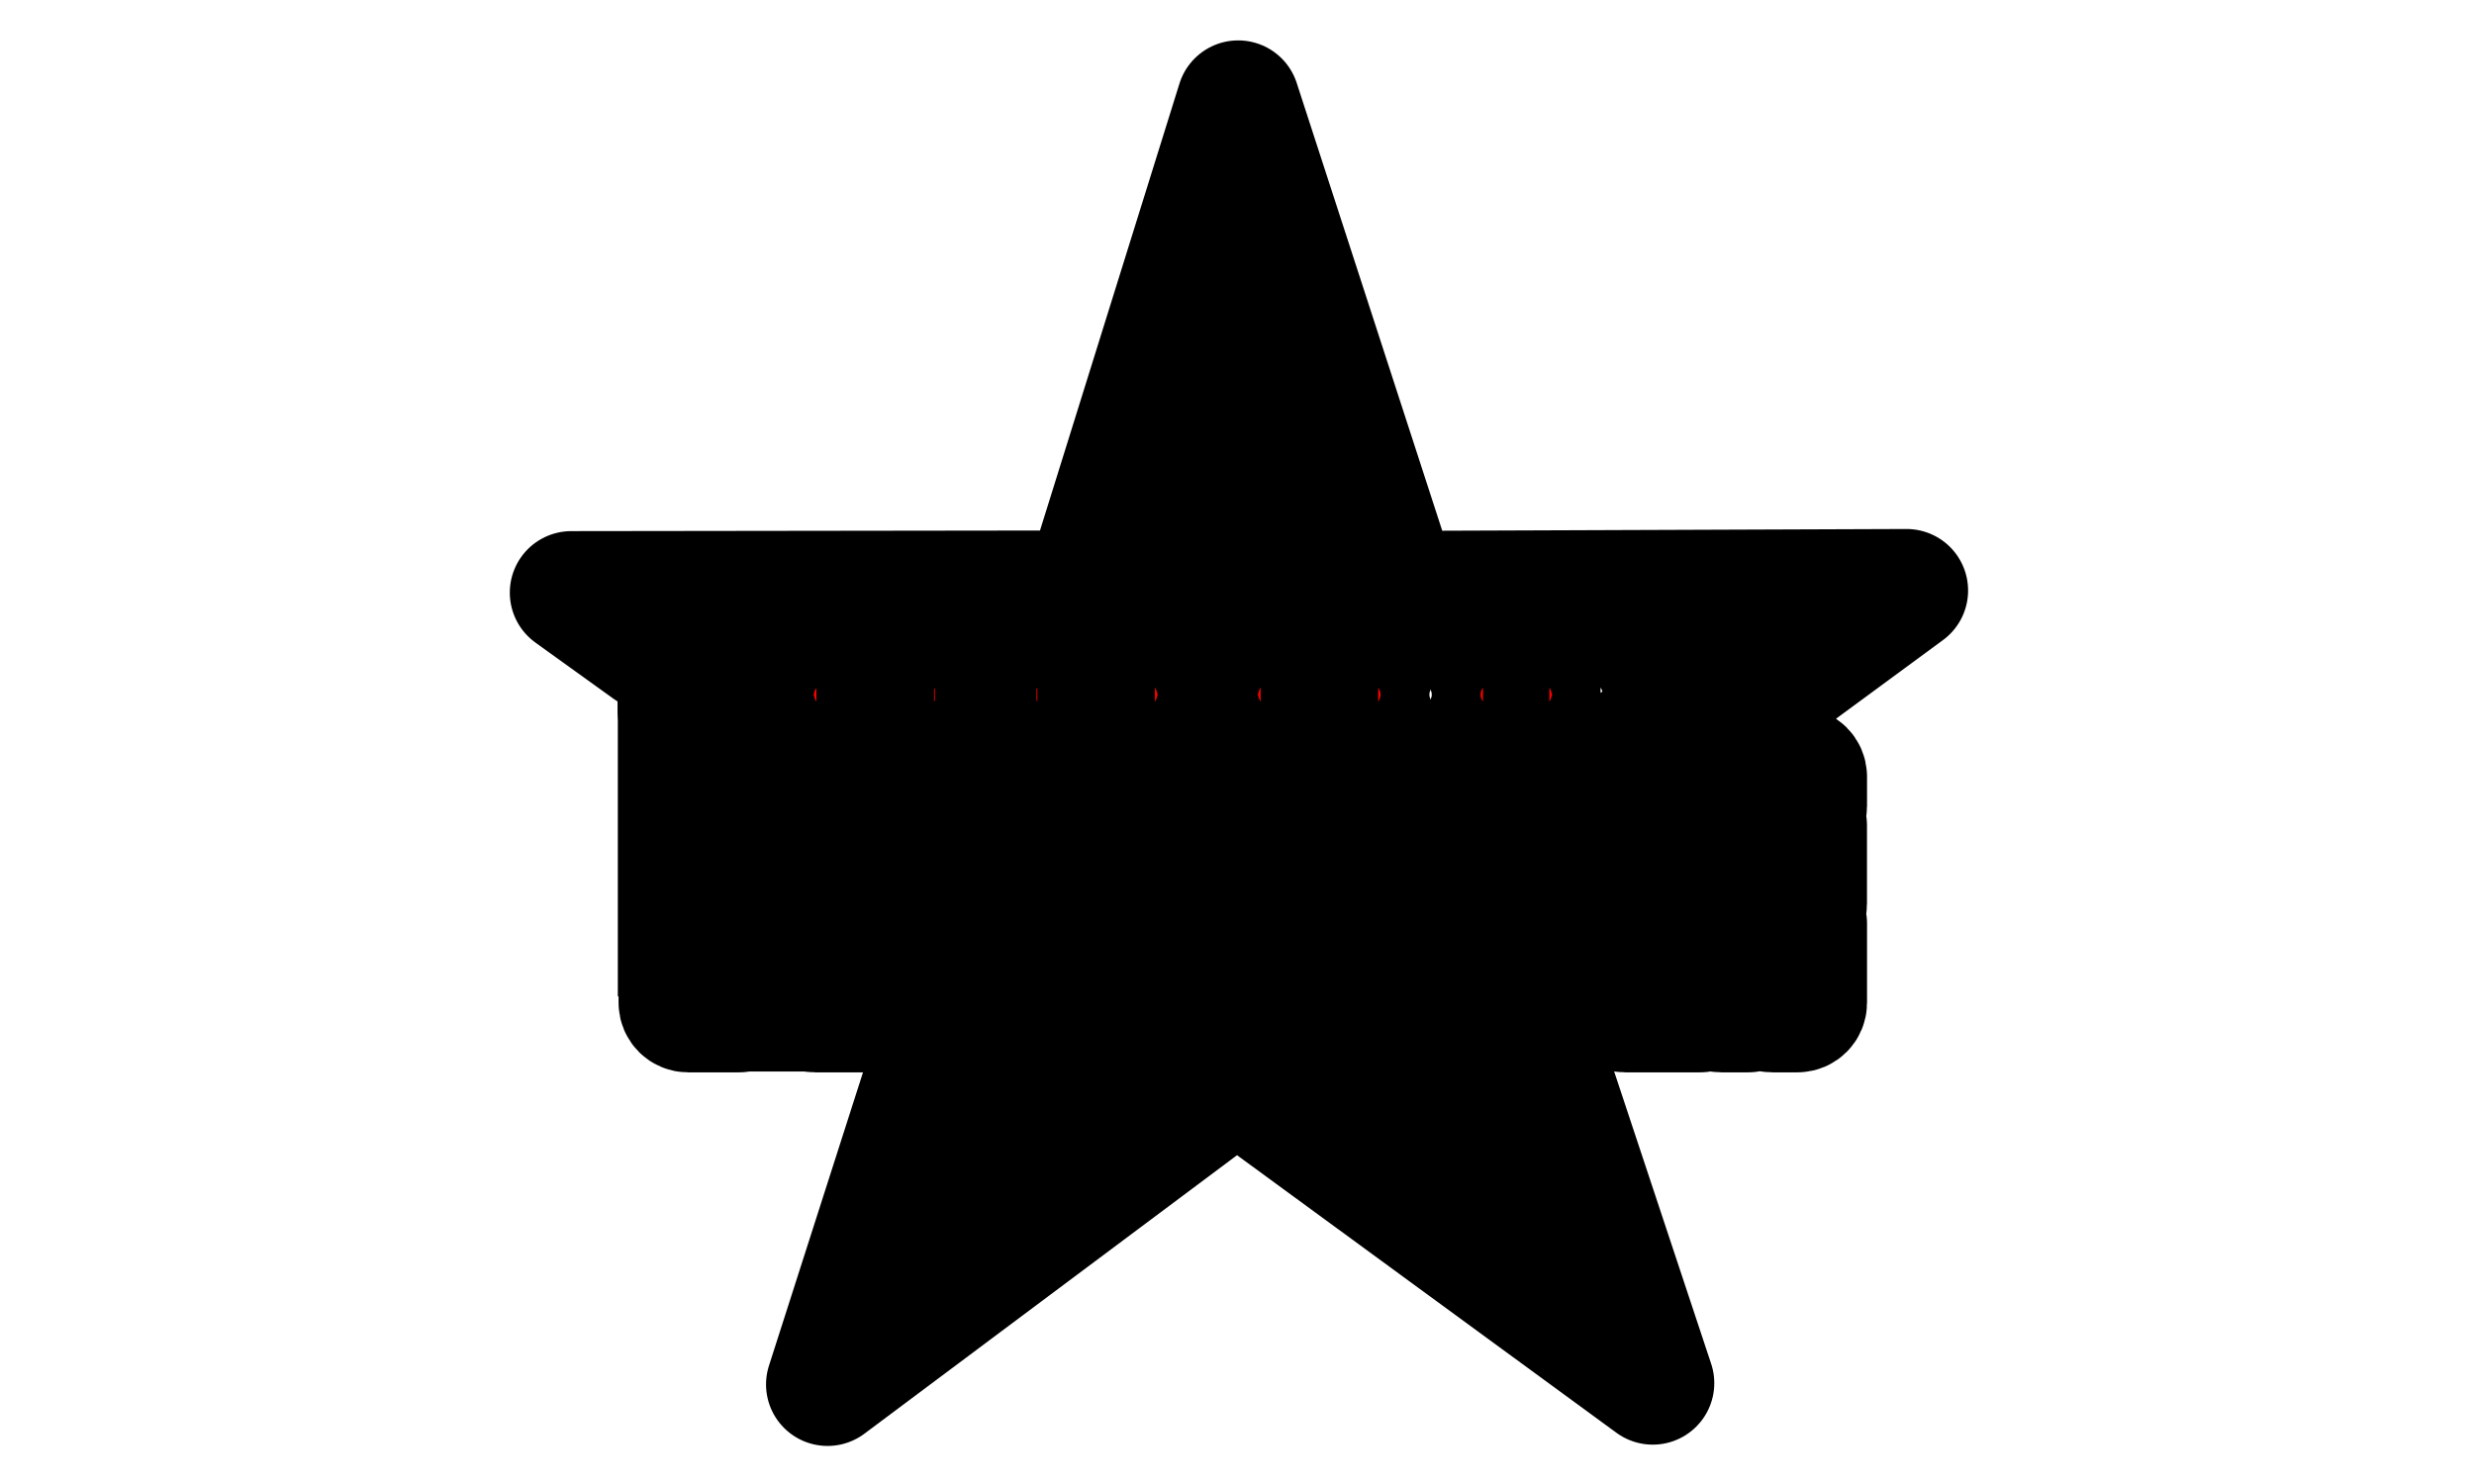 <?xml version="1.0" encoding="UTF-8" standalone="no"?>
<!-- Created with Inkscape (http://www.inkscape.org/) -->

<svg
   width="150cm"
   height="90cm"
   viewBox="0 0 1500 900"
   version="1.1"
   id="svg8"
   inkscape:version="1.1 (c4e8f9ed74, 2021-05-24)"
   sodipodi:docname="Stern-Tastatur.svg"
   xmlns:inkscape="http://www.inkscape.org/namespaces/inkscape"
   xmlns:sodipodi="http://sodipodi.sourceforge.net/DTD/sodipodi-0.dtd"
   xmlns="http://www.w3.org/2000/svg"
   xmlns:svg="http://www.w3.org/2000/svg"
   xmlns:rdf="http://www.w3.org/1999/02/22-rdf-syntax-ns#"
   xmlns:cc="http://creativecommons.org/ns#"
   xmlns:dc="http://purl.org/dc/elements/1.1/">
  <defs
     id="defs2" />
  <sodipodi:namedview
     id="base"
     pagecolor="#888888"
     bordercolor="#666666"
     borderopacity="1.0"
     inkscape:pageopacity="0"
     inkscape:pageshadow="2"
     inkscape:zoom="0.17323069"
     inkscape:cx="2958.4828"
     inkscape:cy="1913.6333"
     inkscape:document-units="mm"
     inkscape:current-layer="layer1"
     showgrid="false"
     inkscape:pagecheckerboard="true"
     inkscape:window-width="1366"
     inkscape:window-height="748"
     inkscape:window-x="0"
     inkscape:window-y="0"
     inkscape:window-maximized="1"
     inkscape:lockguides="false"
     showguides="false"
     borderlayer="true"
     inkscape:showpageshadow="false"
     units="cm" />
  <g
     inkscape:label="Ebene 1"
     inkscape:groupmode="layer"
     id="layer1"
     transform="translate(0,603)">
    <g
       id="g2082"
       inkscape:export-filename="/home/elektroll/eta/work/g2082.png"
       inkscape:export-xdpi="57.549999"
       inkscape:export-ydpi="57.549999">
      <path
         style="fill:#000000;stroke:none;stroke-width:0.265px;stroke-linecap:butt;stroke-linejoin:miter;stroke-opacity:1"
         d="M 374.593,1.211 V -191.246 l 83.215,4.412 -2.879,223.118 z"
         id="path1851" />
      <path
         style="fill:#000000;stroke:#000000;stroke-width:0.265px;stroke-linecap:butt;stroke-linejoin:miter;stroke-opacity:1"
         d="m 345.853,-244.155 192.748,226.946 8.688,115.454 -5.368,78.866 206.737,-154.517 210.17,153.873 -112.795,-420.768 -96.676,-226.732 -77.234,247.678 z"
         id="path1555" />
      <path
         id="path3555-6"
         style="fill:#ff0000;fill-opacity:1;stroke:#000000;stroke-width:281.526;stroke-linecap:round;stroke-linejoin:round;stroke-miterlimit:4;stroke-dasharray:none;stroke-dashoffset:0;stroke-opacity:1;paint-order:stroke markers fill"
         d="M 2832.889 233.211 L 2483.033 1354.779 L 1307.16 1356.266 L 1485.871 1484.861 L 1626.625 1484.861 L 1558.814 1436.098 L 2540.307 1434.883 L 2832.215 498.777 L 3136.549 1434.605 L 4108.586 1432.045 L 3743.734 1700.314 L 3887.731 1700.314 L 4362.131 1351.402 L 3197.606 1355.719 L 2832.889 233.211 z M 1573.455 1533.941 C 1562.57 1533.941 1553.807 1542.704 1553.807 1553.59 L 1553.807 1625.637 C 1553.807 1636.522 1562.57 1645.285 1573.455 1645.285 L 1638.951 1645.285 C 1649.837 1645.285 1658.602 1636.522 1658.602 1625.637 L 1658.602 1553.59 C 1658.602 1542.704 1649.837 1533.941 1638.951 1533.941 L 1573.455 1533.941 z M 1793.961 1533.941 C 1783.075 1533.941 1774.312 1542.704 1774.312 1553.59 L 1774.312 1625.637 C 1774.312 1636.522 1783.075 1645.285 1793.961 1645.285 L 1859.457 1645.285 C 1870.343 1645.285 1879.107 1636.522 1879.107 1625.637 L 1879.107 1553.59 C 1879.107 1542.704 1870.343 1533.941 1859.457 1533.941 L 1793.961 1533.941 z M 1911.127 1533.941 C 1900.241 1533.941 1891.478 1542.704 1891.478 1553.59 L 1891.478 1625.637 C 1891.478 1636.522 1900.241 1645.285 1911.127 1645.285 L 1976.623 1645.285 C 1987.509 1645.285 1996.273 1636.522 1996.273 1625.637 L 1996.273 1553.59 C 1996.273 1542.704 1987.509 1533.941 1976.623 1533.941 L 1911.127 1533.941 z M 2028.293 1533.941 C 2017.407 1533.941 2008.645 1542.704 2008.645 1553.59 L 2008.645 1625.637 C 2008.645 1636.522 2017.407 1645.285 2028.293 1645.285 L 2093.791 1645.285 C 2104.677 1645.285 2113.439 1636.522 2113.439 1625.637 L 2113.439 1553.59 C 2113.439 1542.704 2104.677 1533.941 2093.791 1533.941 L 2028.293 1533.941 z M 2145.459 1533.941 C 2134.573 1533.941 2125.811 1542.704 2125.811 1553.59 L 2125.811 1625.637 C 2125.811 1636.522 2134.573 1645.285 2145.459 1645.285 L 2210.957 1645.285 C 2221.843 1645.285 2230.606 1636.522 2230.606 1625.637 L 2230.606 1553.59 C 2230.606 1542.704 2221.843 1533.941 2210.957 1533.941 L 2145.459 1533.941 z M 2299.377 1533.941 C 2288.491 1533.941 2279.729 1542.704 2279.729 1553.59 L 2279.729 1625.637 C 2279.729 1636.522 2288.491 1645.285 2299.377 1645.285 L 2364.873 1645.285 C 2375.759 1645.285 2384.523 1636.522 2384.523 1625.637 L 2384.523 1553.59 C 2384.523 1542.704 2375.759 1533.941 2364.873 1533.941 L 2299.377 1533.941 z M 2416.543 1533.941 C 2405.657 1533.941 2396.894 1542.704 2396.894 1553.59 L 2396.894 1625.637 C 2396.894 1636.522 2405.657 1645.285 2416.543 1645.285 L 2482.041 1645.285 C 2492.927 1645.285 2501.689 1636.522 2501.689 1625.637 L 2501.689 1553.59 C 2501.689 1542.704 2492.927 1533.941 2482.041 1533.941 L 2416.543 1533.941 z M 2533.709 1533.941 C 2522.823 1533.941 2514.061 1542.704 2514.061 1553.59 L 2514.061 1625.637 C 2514.061 1636.522 2522.823 1645.285 2533.709 1645.285 L 2599.207 1645.285 C 2610.093 1645.285 2618.856 1636.522 2618.856 1625.637 L 2618.856 1553.59 C 2618.856 1542.704 2610.093 1533.941 2599.207 1533.941 L 2533.709 1533.941 z M 2650.875 1533.941 C 2639.99 1533.941 2631.227 1542.704 2631.227 1553.59 L 2631.227 1625.637 C 2631.227 1636.522 2639.99 1645.285 2650.875 1645.285 L 2716.373 1645.285 C 2727.259 1645.285 2736.021 1636.522 2736.021 1625.637 L 2736.021 1553.59 C 2736.021 1542.704 2727.259 1533.941 2716.373 1533.941 L 2650.875 1533.941 z M 2810.252 1533.941 C 2799.366 1533.941 2790.604 1542.704 2790.604 1553.59 L 2790.604 1625.637 C 2790.604 1636.522 2799.366 1645.285 2810.252 1645.285 L 2875.748 1645.285 C 2886.634 1645.285 2895.396 1636.522 2895.396 1625.637 L 2895.396 1553.59 C 2895.396 1542.704 2886.634 1533.941 2875.748 1533.941 L 2810.252 1533.941 z M 2927.418 1533.941 C 2916.532 1533.941 2907.769 1542.704 2907.769 1553.59 L 2907.769 1625.637 C 2907.769 1636.522 2916.532 1645.285 2927.418 1645.285 L 2992.914 1645.285 C 3003.8 1645.285 3012.562 1636.522 3012.562 1625.637 L 3012.562 1553.59 C 3012.562 1542.704 3003.8 1533.941 2992.914 1533.941 L 2927.418 1533.941 z M 3044.584 1533.941 C 3033.698 1533.941 3024.936 1542.704 3024.936 1553.59 L 3024.936 1625.637 C 3024.936 1636.522 3033.698 1645.285 3044.584 1645.285 L 3110.08 1645.285 C 3120.966 1645.285 3129.731 1636.522 3129.731 1625.637 L 3129.731 1553.59 C 3129.731 1542.704 3120.966 1533.941 3110.08 1533.941 L 3044.584 1533.941 z M 3161.75 1533.941 C 3150.865 1533.941 3142.102 1542.704 3142.102 1553.59 L 3142.102 1625.637 C 3142.102 1636.522 3150.865 1645.285 3161.75 1645.285 L 3227.248 1645.285 C 3238.134 1645.285 3246.896 1636.522 3246.896 1625.637 L 3246.896 1553.59 C 3246.896 1542.704 3238.134 1533.941 3227.248 1533.941 L 3161.75 1533.941 z M 3318.943 1533.941 C 3308.058 1533.941 3299.293 1542.704 3299.293 1553.59 L 3299.293 1625.637 C 3299.293 1636.522 3308.058 1645.285 3318.943 1645.285 L 3384.439 1645.285 C 3395.325 1645.285 3404.088 1636.522 3404.088 1625.637 L 3404.088 1553.59 C 3404.088 1542.704 3395.325 1533.941 3384.439 1533.941 L 3318.943 1533.941 z M 3436.109 1533.941 C 3425.224 1533.941 3416.459 1542.704 3416.459 1553.59 L 3416.459 1625.637 C 3416.459 1636.522 3425.224 1645.285 3436.109 1645.285 L 3501.606 1645.285 C 3512.491 1645.285 3521.254 1636.522 3521.254 1625.637 L 3521.254 1553.59 C 3521.254 1542.704 3512.491 1533.941 3501.606 1533.941 L 3436.109 1533.941 z M 3553.275 1533.941 C 3542.39 1533.941 3533.627 1542.704 3533.627 1553.59 L 3533.627 1625.637 C 3533.627 1636.522 3542.39 1645.285 3553.275 1645.285 L 3618.771 1645.285 C 3629.657 1645.285 3638.422 1636.522 3638.422 1625.637 L 3638.422 1553.59 C 3638.422 1542.704 3629.657 1533.941 3618.771 1533.941 L 3553.275 1533.941 z M 3828.268 1758.719 C 3818.022 1758.719 3809.773 1766.968 3809.773 1777.213 L 3809.773 1845.022 C 3809.773 1855.267 3818.022 1863.514 3828.268 1863.514 L 3890.678 1863.514 C 3900.923 1863.514 3909.172 1855.267 3909.172 1845.022 L 3909.172 1777.213 C 3909.172 1766.968 3900.923 1758.719 3890.678 1758.719 L 3828.268 1758.719 z M 3938.125 1758.719 C 3927.88 1758.719 3919.631 1766.968 3919.631 1777.213 L 3919.631 1845.022 C 3919.631 1855.267 3927.88 1863.514 3938.125 1863.514 L 4000.535 1863.514 C 4010.78 1863.514 4019.029 1855.267 4019.029 1845.022 L 4019.029 1777.213 C 4019.029 1766.968 4010.78 1758.719 4000.535 1758.719 L 3938.125 1758.719 z M 3321.789 1759.266 C 3311.544 1759.266 3303.297 1767.513 3303.297 1777.758 L 3303.297 1841.295 C 3303.297 1851.54 3311.544 1859.787 3321.789 1859.787 L 3384.201 1859.787 C 3394.446 1859.787 3402.693 1851.54 3402.693 1841.295 L 3402.693 1777.758 C 3402.693 1767.513 3394.446 1759.266 3384.201 1759.266 L 3321.789 1759.266 z M 3432.922 1759.266 C 3422.677 1759.266 3414.428 1767.513 3414.428 1777.758 L 3414.428 1841.295 C 3414.428 1851.54 3422.677 1859.787 3432.922 1859.787 L 3495.332 1859.787 C 3505.577 1859.787 3513.826 1851.54 3513.826 1841.295 L 3513.826 1777.758 C 3513.826 1767.513 3505.577 1759.266 3495.332 1759.266 L 3432.922 1759.266 z M 3542.961 1759.266 C 3532.716 1759.266 3524.469 1767.513 3524.469 1777.758 L 3524.469 1841.295 C 3524.469 1851.54 3532.716 1859.787 3542.961 1859.787 L 3605.373 1859.787 C 3615.618 1859.787 3623.865 1851.54 3623.865 1841.295 L 3623.865 1777.758 C 3623.865 1767.513 3615.618 1759.266 3605.373 1759.266 L 3542.961 1759.266 z M 3718.408 1759.266 C 3708.163 1759.266 3699.914 1767.513 3699.914 1777.758 L 3699.914 1845.566 C 3699.914 1855.812 3708.163 1864.061 3718.408 1864.061 L 3780.82 1864.061 C 3791.066 1864.061 3799.312 1855.812 3799.312 1845.566 L 3799.312 1777.758 C 3799.312 1767.513 3791.066 1759.266 3780.82 1759.266 L 3718.408 1759.266 z M 4051.652 1759.266 C 4041.629 1759.266 4033.559 1767.334 4033.559 1777.357 L 4033.559 1844.603 C 4033.559 1854.627 4041.629 1862.697 4051.652 1862.697 L 4112.815 1862.697 C 4122.838 1862.697 4130.908 1854.627 4130.908 1844.603 L 4130.908 1777.357 C 4130.908 1767.334 4122.838 1759.266 4112.815 1759.266 L 4051.652 1759.266 z M 3047.559 1759.359 C 3037.313 1759.359 3029.066 1767.606 3029.066 1777.852 L 3029.066 1841.117 C 3029.066 1851.362 3037.313 1859.609 3047.559 1859.609 L 3208.238 1859.609 C 3218.483 1859.609 3226.732 1851.362 3226.732 1841.117 L 3226.732 1777.852 C 3226.732 1767.606 3218.483 1759.359 3208.238 1759.359 L 3047.559 1759.359 z M 1574.998 1759.904 C 1564.753 1759.904 1556.504 1768.153 1556.504 1778.398 L 1556.504 1841.295 C 1556.504 1851.54 1564.753 1859.787 1574.998 1859.787 L 1637.41 1859.787 C 1647.655 1859.787 1655.902 1851.54 1655.902 1841.295 L 1655.902 1778.398 C 1655.902 1768.153 1647.655 1759.904 1637.41 1759.904 L 1574.998 1759.904 z M 1691.486 1760.434 C 1681.735 1760.434 1673.883 1768.284 1673.883 1778.035 L 1673.883 1842.578 C 1673.883 1852.33 1681.735 1860.18 1691.486 1860.18 L 1750.16 1860.18 C 1759.912 1860.18 1767.762 1852.33 1767.762 1842.578 L 1767.762 1778.035 C 1767.762 1768.284 1759.912 1760.434 1750.16 1760.434 L 1691.486 1760.434 z M 1804.467 1760.434 C 1794.715 1760.434 1786.865 1768.284 1786.865 1778.035 L 1786.865 1842.578 C 1786.865 1852.33 1794.715 1860.18 1804.467 1860.18 L 1863.143 1860.18 C 1872.894 1860.18 1880.744 1852.33 1880.744 1842.578 L 1880.744 1778.035 C 1880.744 1768.284 1872.894 1760.434 1863.143 1760.434 L 1804.467 1760.434 z M 1917.449 1760.434 C 1907.698 1760.434 1899.848 1768.284 1899.848 1778.035 L 1899.848 1842.578 C 1899.848 1852.33 1907.698 1860.18 1917.449 1860.18 L 1976.123 1860.18 C 1985.875 1860.18 1993.727 1852.33 1993.727 1842.578 L 1993.727 1778.035 C 1993.727 1768.284 1985.875 1760.434 1976.123 1760.434 L 1917.449 1760.434 z M 2030.432 1760.434 C 2020.68 1760.434 2012.828 1768.284 2012.828 1778.035 L 2012.828 1842.578 C 2012.828 1852.33 2020.68 1860.18 2030.432 1860.18 L 2089.106 1860.18 C 2098.857 1860.18 2106.707 1852.33 2106.707 1842.578 L 2106.707 1778.035 C 2106.707 1768.284 2098.857 1760.434 2089.106 1760.434 L 2030.432 1760.434 z M 2143.412 1760.434 C 2133.66 1760.434 2125.811 1768.284 2125.811 1778.035 L 2125.811 1842.578 C 2125.811 1852.33 2133.66 1860.18 2143.412 1860.18 L 2202.088 1860.18 C 2211.84 1860.18 2219.689 1852.33 2219.689 1842.578 L 2219.689 1778.035 C 2219.689 1768.284 2211.84 1760.434 2202.088 1760.434 L 2143.412 1760.434 z M 2256.394 1760.434 C 2246.643 1760.434 2238.793 1768.284 2238.793 1778.035 L 2238.793 1842.578 C 2238.793 1852.33 2246.643 1860.18 2256.394 1860.18 L 2315.068 1860.18 C 2324.82 1860.18 2332.672 1852.33 2332.672 1842.578 L 2332.672 1778.035 C 2332.672 1768.284 2324.82 1760.434 2315.068 1760.434 L 2256.394 1760.434 z M 2369.377 1760.434 C 2359.625 1760.434 2351.773 1768.284 2351.773 1778.035 L 2351.773 1842.578 C 2351.773 1852.33 2359.625 1860.18 2369.377 1860.18 L 2428.051 1860.18 C 2437.802 1860.18 2445.652 1852.33 2445.652 1842.578 L 2445.652 1778.035 C 2445.652 1768.284 2437.802 1760.434 2428.051 1760.434 L 2369.377 1760.434 z M 2482.359 1760.434 C 2472.608 1760.434 2464.756 1768.284 2464.756 1778.035 L 2464.756 1842.578 C 2464.756 1852.33 2472.608 1860.18 2482.359 1860.18 L 2541.033 1860.18 C 2550.785 1860.18 2558.635 1852.33 2558.635 1842.578 L 2558.635 1778.035 C 2558.635 1768.284 2550.785 1760.434 2541.033 1760.434 L 2482.359 1760.434 z M 2595.34 1760.434 C 2585.588 1760.434 2577.738 1768.284 2577.738 1778.035 L 2577.738 1842.578 C 2577.738 1852.33 2585.588 1860.18 2595.34 1860.18 L 2654.014 1860.18 C 2663.765 1860.18 2671.617 1852.33 2671.617 1842.578 L 2671.617 1778.035 C 2671.617 1768.284 2663.765 1760.434 2654.014 1760.434 L 2595.34 1760.434 z M 2708.322 1760.434 C 2698.571 1760.434 2690.721 1768.284 2690.721 1778.035 L 2690.721 1842.578 C 2690.721 1852.33 2698.571 1860.18 2708.322 1860.18 L 2766.996 1860.18 C 2776.748 1860.18 2784.598 1852.33 2784.598 1842.578 L 2784.598 1778.035 C 2784.598 1768.284 2776.748 1760.434 2766.996 1760.434 L 2708.322 1760.434 z M 2821.305 1760.434 C 2811.553 1760.434 2803.701 1768.284 2803.701 1778.035 L 2803.701 1842.578 C 2803.701 1852.33 2811.553 1860.18 2821.305 1860.18 L 2879.979 1860.18 C 2889.73 1860.18 2897.58 1852.33 2897.58 1842.578 L 2897.58 1778.035 C 2897.58 1768.284 2889.73 1760.434 2879.979 1760.434 L 2821.305 1760.434 z M 2934.285 1760.434 C 2924.534 1760.434 2916.684 1768.284 2916.684 1778.035 L 2916.684 1842.578 C 2916.684 1852.33 2924.534 1860.18 2934.285 1860.18 L 2992.959 1860.18 C 3002.711 1860.18 3010.562 1852.33 3010.562 1842.578 L 3010.562 1778.035 C 3010.562 1768.284 3002.711 1760.434 2992.959 1760.434 L 2934.285 1760.434 z M 4053.144 1870.158 C 4042.899 1870.158 4034.65 1878.405 4034.65 1888.65 L 4034.65 2068.894 C 4034.65 2079.14 4042.899 2087.389 4053.144 2087.389 L 4112.281 2087.389 C 4122.526 2087.389 4130.773 2079.14 4130.773 2068.894 L 4130.773 1888.65 C 4130.773 1878.405 4122.526 1870.158 4112.281 1870.158 L 4053.144 1870.158 z M 3828.449 1870.977 C 3818.204 1870.977 3809.955 1879.226 3809.955 1889.471 L 3809.955 1957.279 C 3809.955 1967.524 3818.204 1975.772 3828.449 1975.772 L 3890.859 1975.772 C 3901.105 1975.772 3909.354 1967.524 3909.354 1957.279 L 3909.354 1889.471 C 3909.354 1879.226 3901.105 1870.977 3890.859 1870.977 L 3828.449 1870.977 z M 3938.488 1870.977 C 3928.243 1870.977 3919.996 1879.226 3919.996 1889.471 L 3919.996 1957.279 C 3919.996 1967.524 3928.243 1975.772 3938.488 1975.772 L 4000.9 1975.772 C 4011.146 1975.772 4019.393 1967.524 4019.393 1957.279 L 4019.393 1889.471 C 4019.393 1879.226 4011.146 1870.977 4000.9 1870.977 L 3938.488 1870.977 z M 3718.408 1871.34 C 3708.163 1871.34 3699.914 1879.589 3699.914 1889.834 L 3699.914 1957.643 C 3699.914 1967.888 3708.163 1976.135 3718.408 1976.135 L 3780.82 1976.135 C 3791.066 1976.135 3799.312 1967.888 3799.312 1957.643 L 3799.312 1889.834 C 3799.312 1879.589 3791.066 1871.34 3780.82 1871.34 L 3718.408 1871.34 z M 1574.482 1873.504 C 1564.237 1873.504 1555.99 1881.751 1555.99 1891.996 L 1555.99 1954.584 C 1555.99 1964.829 1564.237 1973.078 1574.482 1973.078 L 1689.057 1973.078 C 1699.302 1973.078 1707.551 1964.829 1707.551 1954.584 L 1707.551 1891.996 C 1707.551 1881.751 1699.302 1873.504 1689.057 1873.504 L 1574.482 1873.504 z M 3101.789 1873.504 C 3091.544 1873.504 3083.295 1881.751 3083.295 1891.996 L 3083.295 1954.822 C 3083.295 1965.068 3091.544 1973.314 3101.789 1973.314 L 3208.238 1973.314 C 3218.483 1973.314 3226.732 1965.068 3226.732 1954.822 L 3226.732 1891.996 C 3226.732 1881.751 3218.483 1873.504 3208.238 1873.504 L 3101.789 1873.504 z M 3325.516 1873.504 C 3315.27 1873.504 3307.023 1881.751 3307.023 1891.996 L 3307.023 1954.584 C 3307.023 1964.829 3315.27 1973.078 3325.516 1973.078 L 3387.156 1973.078 C 3397.401 1973.078 3405.648 1964.829 3405.648 1954.584 L 3405.648 1891.996 C 3405.648 1881.751 3397.401 1873.504 3387.156 1873.504 L 3325.516 1873.504 z M 3436.648 1873.504 C 3426.403 1873.504 3418.154 1881.751 3418.154 1891.996 L 3418.154 1954.584 C 3418.154 1964.829 3426.403 1973.078 3436.648 1973.078 L 3498.287 1973.078 C 3508.532 1973.078 3516.781 1964.829 3516.781 1954.584 L 3516.781 1891.996 C 3516.781 1881.751 3508.532 1873.504 3498.287 1873.504 L 3436.648 1873.504 z M 3547.779 1873.504 C 3537.534 1873.504 3529.287 1881.751 3529.287 1891.996 L 3529.287 1954.584 C 3529.287 1964.829 3537.534 1973.078 3547.779 1973.078 L 3610.191 1973.078 C 3620.437 1973.078 3628.686 1964.829 3628.686 1954.584 L 3628.686 1891.996 C 3628.686 1881.751 3620.437 1873.504 3610.191 1873.504 L 3547.779 1873.504 z M 1858.775 1873.568 C 1849.024 1873.568 1841.174 1881.42 1841.174 1891.172 L 1841.174 1955.713 C 1841.174 1965.465 1849.024 1973.314 1858.775 1973.314 L 1917.449 1973.314 C 1927.201 1973.314 1935.051 1965.465 1935.051 1955.713 L 1935.051 1891.172 C 1935.051 1881.42 1927.201 1873.568 1917.449 1873.568 L 1858.775 1873.568 z M 1971.758 1873.568 C 1962.006 1873.568 1954.154 1881.42 1954.154 1891.172 L 1954.154 1955.713 C 1954.154 1965.465 1962.006 1973.314 1971.758 1973.314 L 2030.432 1973.314 C 2040.183 1973.314 2048.033 1965.465 2048.033 1955.713 L 2048.033 1891.172 C 2048.033 1881.42 2040.183 1873.568 2030.432 1873.568 L 1971.758 1873.568 z M 2084.738 1873.568 C 2074.987 1873.568 2067.137 1881.42 2067.137 1891.172 L 2067.137 1955.713 C 2067.137 1965.465 2074.987 1973.314 2084.738 1973.314 L 2143.412 1973.314 C 2153.164 1973.314 2161.016 1965.465 2161.016 1955.713 L 2161.016 1891.172 C 2161.016 1881.42 2153.164 1873.568 2143.412 1873.568 L 2084.738 1873.568 z M 2197.721 1873.568 C 2187.969 1873.568 2180.119 1881.42 2180.119 1891.172 L 2180.119 1955.713 C 2180.119 1965.465 2187.969 1973.314 2197.721 1973.314 L 2256.394 1973.314 C 2266.146 1973.314 2273.996 1965.465 2273.996 1955.713 L 2273.996 1891.172 C 2273.996 1881.42 2266.146 1873.568 2256.394 1873.568 L 2197.721 1873.568 z M 2310.703 1873.568 C 2300.952 1873.568 2293.1 1881.42 2293.1 1891.172 L 2293.1 1955.713 C 2293.1 1965.465 2300.952 1973.314 2310.703 1973.314 L 2369.377 1973.314 C 2379.129 1973.314 2386.979 1965.465 2386.979 1955.713 L 2386.979 1891.172 C 2386.979 1881.42 2379.129 1873.568 2369.377 1873.568 L 2310.703 1873.568 z M 2423.684 1873.568 C 2413.932 1873.568 2406.082 1881.42 2406.082 1891.172 L 2406.082 1955.713 C 2406.082 1965.465 2413.932 1973.314 2423.684 1973.314 L 2482.359 1973.314 C 2492.111 1973.314 2499.961 1965.465 2499.961 1955.713 L 2499.961 1891.172 C 2499.961 1881.42 2492.111 1873.568 2482.359 1873.568 L 2423.684 1873.568 z M 2536.666 1873.568 C 2526.914 1873.568 2519.064 1881.42 2519.064 1891.172 L 2519.064 1955.713 C 2519.064 1965.465 2526.914 1973.314 2536.666 1973.314 L 2595.34 1973.314 C 2605.091 1973.314 2612.943 1965.465 2612.943 1955.713 L 2612.943 1891.172 C 2612.943 1881.42 2605.091 1873.568 2595.34 1873.568 L 2536.666 1873.568 z M 2649.648 1873.568 C 2639.897 1873.568 2632.045 1881.42 2632.045 1891.172 L 2632.045 1955.713 C 2632.045 1965.465 2639.897 1973.314 2649.648 1973.314 L 2708.322 1973.314 C 2718.074 1973.314 2725.924 1965.465 2725.924 1955.713 L 2725.924 1891.172 C 2725.924 1881.42 2718.074 1873.568 2708.322 1873.568 L 2649.648 1873.568 z M 2762.629 1873.568 C 2752.877 1873.568 2745.027 1881.42 2745.027 1891.172 L 2745.027 1955.713 C 2745.027 1965.465 2752.877 1973.314 2762.629 1973.314 L 2821.305 1973.314 C 2831.056 1973.314 2838.906 1965.465 2838.906 1955.713 L 2838.906 1891.172 C 2838.906 1881.42 2831.056 1873.568 2821.305 1873.568 L 2762.629 1873.568 z M 2875.611 1873.568 C 2865.86 1873.568 2858.01 1881.42 2858.01 1891.172 L 2858.01 1955.713 C 2858.01 1965.465 2865.86 1973.314 2875.611 1973.314 L 2934.285 1973.314 C 2944.037 1973.314 2951.889 1965.465 2951.889 1955.713 L 2951.889 1891.172 C 2951.889 1881.42 2944.037 1873.568 2934.285 1873.568 L 2875.611 1873.568 z M 2988.594 1873.568 C 2978.842 1873.568 2970.992 1881.42 2970.992 1891.172 L 2970.992 1955.713 C 2970.992 1965.465 2978.842 1973.314 2988.594 1973.314 L 3047.268 1973.314 C 3057.019 1973.314 3064.869 1965.465 3064.869 1955.713 L 3064.869 1891.172 C 3064.869 1881.42 3057.019 1873.568 3047.268 1873.568 L 2988.594 1873.568 z M 1745.793 1873.898 C 1736.041 1873.898 1728.191 1881.748 1728.191 1891.5 L 1728.191 1956.043 C 1728.191 1965.795 1736.041 1973.645 1745.793 1973.645 L 1804.467 1973.645 C 1814.218 1973.645 1822.07 1965.795 1822.07 1956.043 L 1822.07 1891.5 C 1822.07 1881.748 1814.218 1873.898 1804.467 1873.898 L 1745.793 1873.898 z M 3828.316 1983.234 C 3818.071 1983.234 3809.822 1991.483 3809.822 2001.728 L 3809.822 2069.537 C 3809.822 2079.782 3818.071 2088.029 3828.316 2088.029 L 3890.727 2088.029 C 3900.972 2088.029 3909.221 2079.782 3909.221 2069.537 L 3909.221 2001.728 C 3909.221 1991.483 3900.972 1983.234 3890.727 1983.234 L 3828.316 1983.234 z M 3938.225 1983.234 C 3927.979 1983.234 3919.731 1991.483 3919.731 2001.728 L 3919.731 2069.537 C 3919.731 2079.782 3927.979 2088.029 3938.225 2088.029 L 4000.635 2088.029 C 4010.88 2088.029 4019.129 2079.782 4019.129 2069.537 L 4019.129 2001.728 C 4019.129 1991.483 4010.88 1983.234 4000.635 1983.234 L 3938.225 1983.234 z M 3718.408 1983.416 C 3708.163 1983.416 3699.914 1991.665 3699.914 2001.91 L 3699.914 2069.719 C 3699.914 2079.964 3708.163 2088.211 3718.408 2088.211 L 3780.82 2088.211 C 3791.066 2088.211 3799.312 2079.964 3799.312 2069.719 L 3799.312 2001.91 C 3799.312 1991.665 3791.066 1983.416 3780.82 1983.416 L 3718.408 1983.416 z M 1884.975 1987.096 C 1875.223 1987.096 1867.371 1994.948 1867.371 2004.699 L 1867.371 2069.24 C 1867.371 2078.992 1875.223 2086.842 1884.975 2086.842 L 1943.648 2086.842 C 1953.4 2086.842 1961.25 2078.992 1961.25 2069.24 L 1961.25 2004.699 C 1961.25 1994.948 1953.4 1987.096 1943.648 1987.096 L 1884.975 1987.096 z M 1997.955 1987.096 C 1988.204 1987.096 1980.353 1994.948 1980.353 2004.699 L 1980.353 2069.24 C 1980.353 2078.992 1988.204 2086.842 1997.955 2086.842 L 2056.629 2086.842 C 2066.381 2086.842 2074.232 2078.992 2074.232 2069.24 L 2074.232 2004.699 C 2074.232 1994.948 2066.381 1987.096 2056.629 1987.096 L 1997.955 1987.096 z M 2110.938 1987.096 C 2101.186 1987.096 2093.336 1994.948 2093.336 2004.699 L 2093.336 2069.24 C 2093.336 2078.992 2101.186 2086.842 2110.938 2086.842 L 2169.611 2086.842 C 2179.363 2086.842 2187.215 2078.992 2187.215 2069.24 L 2187.215 2004.699 C 2187.215 1994.948 2179.363 1987.096 2169.611 1987.096 L 2110.938 1987.096 z M 2223.92 1987.096 C 2214.168 1987.096 2206.316 1994.948 2206.316 2004.699 L 2206.316 2069.24 C 2206.316 2078.992 2214.168 2086.842 2223.92 2086.842 L 2282.594 2086.842 C 2292.345 2086.842 2300.195 2078.992 2300.195 2069.24 L 2300.195 2004.699 C 2300.195 1994.948 2292.345 1987.096 2282.594 1987.096 L 2223.92 1987.096 z M 2336.9 1987.096 C 2327.149 1987.096 2319.299 1994.948 2319.299 2004.699 L 2319.299 2069.24 C 2319.299 2078.992 2327.149 2086.842 2336.9 2086.842 L 2395.576 2086.842 C 2405.328 2086.842 2413.178 2078.992 2413.178 2069.24 L 2413.178 2004.699 C 2413.178 1994.948 2405.328 1987.096 2395.576 1987.096 L 2336.9 1987.096 z M 2449.883 1987.096 C 2440.131 1987.096 2432.281 1994.948 2432.281 2004.699 L 2432.281 2069.24 C 2432.281 2078.992 2440.131 2086.842 2449.883 2086.842 L 2508.557 2086.842 C 2518.308 2086.842 2526.16 2078.992 2526.16 2069.24 L 2526.16 2004.699 C 2526.16 1994.948 2518.308 1987.096 2508.557 1987.096 L 2449.883 1987.096 z M 2562.865 1987.096 C 2553.114 1987.096 2545.262 1994.948 2545.262 2004.699 L 2545.262 2069.24 C 2545.262 2078.992 2553.114 2086.842 2562.865 2086.842 L 2621.539 2086.842 C 2631.291 2086.842 2639.141 2078.992 2639.141 2069.24 L 2639.141 2004.699 C 2639.141 1994.948 2631.291 1987.096 2621.539 1987.096 L 2562.865 1987.096 z M 2675.846 1987.096 C 2666.094 1987.096 2658.244 1994.948 2658.244 2004.699 L 2658.244 2069.24 C 2658.244 2078.992 2666.094 2086.842 2675.846 2086.842 L 2734.521 2086.842 C 2744.273 2086.842 2752.123 2078.992 2752.123 2069.24 L 2752.123 2004.699 C 2752.123 1994.948 2744.273 1987.096 2734.521 1987.096 L 2675.846 1987.096 z M 2788.828 1987.096 C 2779.077 1987.096 2771.227 1994.948 2771.227 2004.699 L 2771.227 2069.24 C 2771.227 2078.992 2779.077 2086.842 2788.828 2086.842 L 2847.502 2086.842 C 2857.254 2086.842 2865.106 2078.992 2865.106 2069.24 L 2865.106 2004.699 C 2865.106 1994.948 2857.254 1987.096 2847.502 1987.096 L 2788.828 1987.096 z M 2901.811 1987.096 C 2892.059 1987.096 2884.209 1994.948 2884.209 2004.699 L 2884.209 2069.24 C 2884.209 2078.992 2892.059 2086.842 2901.811 2086.842 L 2960.484 2086.842 C 2970.236 2086.842 2978.086 2078.992 2978.086 2069.24 L 2978.086 2004.699 C 2978.086 1994.948 2970.236 1987.096 2960.484 1987.096 L 2901.811 1987.096 z M 1574.482 1987.357 C 1564.237 1987.357 1555.99 1995.604 1555.99 2005.85 L 1555.99 2068.438 C 1555.99 2078.683 1564.237 2086.93 1574.482 2086.93 L 1716.551 2086.93 C 1726.796 2086.93 1735.045 2078.683 1735.045 2068.438 L 1735.045 2005.85 C 1735.045 1995.604 1726.796 1987.357 1716.551 1987.357 L 1574.482 1987.357 z M 3013.93 1987.357 C 3003.684 1987.357 2995.436 1995.604 2995.436 2005.85 L 2995.436 2068.35 C 2995.436 2078.595 3003.684 2086.842 3013.93 2086.842 L 3208.238 2086.842 C 3218.483 2086.842 3226.732 2078.595 3226.732 2068.35 L 3226.732 2005.85 C 3226.732 1995.604 3218.483 1987.357 3208.238 1987.357 L 3013.93 1987.357 z M 1771.992 1987.363 C 1762.241 1987.363 1754.391 1995.215 1754.391 2004.967 L 1754.391 2069.508 C 1754.391 2079.259 1762.241 2087.109 1771.992 2087.109 L 1830.666 2087.109 C 1840.418 2087.109 1848.27 2079.259 1848.27 2069.508 L 1848.27 2004.967 C 1848.27 1995.215 1840.418 1987.363 1830.666 1987.363 L 1771.992 1987.363 z M 3436.178 2086.93 C 3425.932 2086.93 3417.684 2095.179 3417.684 2105.424 L 3417.684 2173.232 C 3417.684 2183.478 3425.932 2191.725 3436.178 2191.725 L 3498.588 2191.725 C 3508.833 2191.725 3517.082 2183.478 3517.082 2173.232 L 3517.082 2105.424 C 3517.082 2095.179 3508.833 2086.93 3498.588 2086.93 L 3436.178 2086.93 z M 4054.481 2095.029 C 4044.235 2095.029 4035.986 2103.278 4035.986 2113.523 L 4035.986 2294.859 C 4035.986 2305.105 4044.235 2313.352 4054.481 2313.352 L 4112.414 2313.352 C 4122.659 2313.352 4130.908 2305.105 4130.908 2294.859 L 4130.908 2113.523 C 4130.908 2103.278 4122.659 2095.029 4112.414 2095.029 L 4054.481 2095.029 z M 3718.309 2095.492 C 3708.063 2095.492 3699.816 2103.741 3699.816 2113.986 L 3699.816 2181.795 C 3699.816 2192.04 3708.063 2200.287 3718.309 2200.287 L 3780.721 2200.287 C 3790.966 2200.287 3799.213 2192.04 3799.213 2181.795 L 3799.213 2113.986 C 3799.213 2103.741 3790.966 2095.492 3780.721 2095.492 L 3718.309 2095.492 z M 3828.217 2095.492 C 3817.972 2095.492 3809.725 2103.741 3809.725 2113.986 L 3809.725 2181.795 C 3809.725 2192.04 3817.972 2200.287 3828.217 2200.287 L 3890.629 2200.287 C 3900.874 2200.287 3909.121 2192.04 3909.121 2181.795 L 3909.121 2113.986 C 3909.121 2103.741 3900.874 2095.492 3890.629 2095.492 L 3828.217 2095.492 z M 3938.125 2095.492 C 3927.88 2095.492 3919.633 2103.741 3919.633 2113.986 L 3919.633 2181.795 C 3919.633 2192.04 3927.88 2200.287 3938.125 2200.287 L 4000.537 2200.287 C 4010.782 2200.287 4019.029 2192.04 4019.029 2181.795 L 4019.029 2113.986 C 4019.029 2103.741 4010.782 2095.492 4000.537 2095.492 L 3938.125 2095.492 z M 1574.482 2100.824 C 1564.237 2100.824 1555.99 2109.071 1555.99 2119.316 L 1555.99 2181.877 C 1555.99 2192.122 1564.237 2200.371 1574.482 2200.371 L 1773.377 2200.371 C 1783.622 2200.371 1791.869 2192.122 1791.869 2181.877 L 1791.869 2119.316 C 1791.869 2109.071 1783.622 2100.824 1773.377 2100.824 L 1574.482 2100.824 z M 1830.939 2100.828 C 1821.188 2100.828 1813.336 2108.68 1813.336 2118.432 L 1813.336 2182.973 C 1813.336 2192.724 1821.188 2200.574 1830.939 2200.574 L 1889.613 2200.574 C 1899.365 2200.574 1907.215 2192.724 1907.215 2182.973 L 1907.215 2118.432 C 1907.215 2108.68 1899.365 2100.828 1889.613 2100.828 L 1830.939 2100.828 z M 1943.92 2100.828 C 1934.168 2100.828 1926.318 2108.68 1926.318 2118.432 L 1926.318 2182.973 C 1926.318 2192.724 1934.168 2200.574 1943.92 2200.574 L 2002.596 2200.574 C 2012.347 2200.574 2020.197 2192.724 2020.197 2182.973 L 2020.197 2118.432 C 2020.197 2108.68 2012.347 2100.828 2002.596 2100.828 L 1943.92 2100.828 z M 2056.902 2100.828 C 2047.151 2100.828 2039.301 2108.68 2039.301 2118.432 L 2039.301 2182.973 C 2039.301 2192.724 2047.151 2200.574 2056.902 2200.574 L 2115.576 2200.574 C 2125.328 2200.574 2133.18 2192.724 2133.18 2182.973 L 2133.18 2118.432 C 2133.18 2108.68 2125.328 2100.828 2115.576 2100.828 L 2056.902 2100.828 z M 2169.885 2100.828 C 2160.133 2100.828 2152.283 2108.68 2152.283 2118.432 L 2152.283 2182.973 C 2152.283 2192.724 2160.133 2200.574 2169.885 2200.574 L 2228.559 2200.574 C 2238.31 2200.574 2246.16 2192.724 2246.16 2182.973 L 2246.16 2118.432 C 2246.16 2108.68 2238.31 2100.828 2228.559 2100.828 L 2169.885 2100.828 z M 2282.867 2100.828 C 2273.116 2100.828 2265.264 2108.68 2265.264 2118.432 L 2265.264 2182.973 C 2265.264 2192.724 2273.116 2200.574 2282.867 2200.574 L 2341.541 2200.574 C 2351.293 2200.574 2359.143 2192.724 2359.143 2182.973 L 2359.143 2118.432 C 2359.143 2108.68 2351.293 2100.828 2341.541 2100.828 L 2282.867 2100.828 z M 2395.848 2100.828 C 2386.096 2100.828 2378.246 2108.68 2378.246 2118.432 L 2378.246 2182.973 C 2378.246 2192.724 2386.096 2200.574 2395.848 2200.574 L 2454.521 2200.574 C 2464.273 2200.574 2472.125 2192.724 2472.125 2182.973 L 2472.125 2118.432 C 2472.125 2108.68 2464.273 2100.828 2454.521 2100.828 L 2395.848 2100.828 z M 2508.83 2100.828 C 2499.079 2100.828 2491.229 2108.68 2491.229 2118.432 L 2491.229 2182.973 C 2491.229 2192.724 2499.079 2200.574 2508.83 2200.574 L 2567.504 2200.574 C 2577.256 2200.574 2585.106 2192.724 2585.106 2182.973 L 2585.106 2118.432 C 2585.106 2108.68 2577.256 2100.828 2567.504 2100.828 L 2508.83 2100.828 z M 2621.812 2100.828 C 2612.061 2100.828 2604.209 2108.68 2604.209 2118.432 L 2604.209 2182.973 C 2604.209 2192.724 2612.061 2200.574 2621.812 2200.574 L 2680.486 2200.574 C 2690.238 2200.574 2698.088 2192.724 2698.088 2182.973 L 2698.088 2118.432 C 2698.088 2108.68 2690.238 2100.828 2680.486 2100.828 L 2621.812 2100.828 z M 2734.793 2100.828 C 2725.041 2100.828 2717.191 2108.68 2717.191 2118.432 L 2717.191 2182.973 C 2717.191 2192.724 2725.041 2200.574 2734.793 2200.574 L 2793.469 2200.574 C 2803.22 2200.574 2811.07 2192.724 2811.07 2182.973 L 2811.07 2118.432 C 2811.07 2108.68 2803.22 2100.828 2793.469 2100.828 L 2734.793 2100.828 z M 2847.775 2100.828 C 2838.024 2100.828 2830.174 2108.68 2830.174 2118.432 L 2830.174 2182.973 C 2830.174 2192.724 2838.024 2200.574 2847.775 2200.574 L 2906.449 2200.574 C 2916.201 2200.574 2924.053 2192.724 2924.053 2182.973 L 2924.053 2118.432 C 2924.053 2108.68 2916.201 2100.828 2906.449 2100.828 L 2847.775 2100.828 z M 2960.893 2101.773 C 2950.647 2101.773 2942.4 2110.02 2942.4 2120.266 L 2942.4 2182.082 C 2942.4 2192.327 2950.647 2200.574 2960.893 2200.574 L 3208.238 2200.574 C 3218.483 2200.574 3226.732 2192.327 3226.732 2182.082 L 3226.732 2120.266 C 3226.732 2110.02 3218.483 2101.773 3208.238 2101.773 L 2960.893 2101.773 z M 3325.025 2208.557 C 3314.78 2208.557 3306.533 2216.806 3306.533 2227.051 L 3306.533 2294.859 C 3306.533 2305.105 3314.78 2313.352 3325.025 2313.352 L 3387.438 2313.352 C 3397.683 2313.352 3405.93 2305.105 3405.93 2294.859 L 3405.93 2227.051 C 3405.93 2216.806 3397.683 2208.557 3387.438 2208.557 L 3325.025 2208.557 z M 3436.178 2208.557 C 3425.932 2208.557 3417.684 2216.806 3417.684 2227.051 L 3417.684 2294.859 C 3417.684 2305.105 3425.932 2313.352 3436.178 2313.352 L 3498.588 2313.352 C 3508.833 2313.352 3517.082 2305.105 3517.082 2294.859 L 3517.082 2227.051 C 3517.082 2216.806 3508.833 2208.557 3498.588 2208.557 L 3436.178 2208.557 z M 3547.33 2208.557 C 3537.085 2208.557 3528.836 2216.806 3528.836 2227.051 L 3528.836 2294.859 C 3528.836 2305.105 3537.085 2313.352 3547.33 2313.352 L 3609.74 2313.352 C 3619.985 2313.352 3628.234 2305.105 3628.234 2294.859 L 3628.234 2227.051 C 3628.234 2216.806 3619.985 2208.557 3609.74 2208.557 L 3547.33 2208.557 z M 1574.482 2214.016 C 1564.237 2214.016 1555.99 2222.263 1555.99 2232.508 L 1555.99 2294.859 C 1555.99 2305.105 1564.237 2313.352 1574.482 2313.352 L 1690.352 2313.352 C 1700.597 2313.352 1708.846 2305.105 1708.846 2294.859 L 1708.846 2232.508 C 1708.846 2222.263 1700.597 2214.016 1690.352 2214.016 L 1574.482 2214.016 z M 1865.367 2214.016 C 1855.122 2214.016 1846.873 2222.263 1846.873 2232.508 L 1846.873 2294.859 C 1846.873 2305.105 1855.122 2313.352 1865.367 2313.352 L 1980.176 2313.352 C 1990.421 2313.352 1998.668 2305.105 1998.668 2294.859 L 1998.668 2232.508 C 1998.668 2222.263 1990.421 2214.016 1980.176 2214.016 L 1865.367 2214.016 z M 2035.658 2214.016 C 2025.413 2214.016 2017.166 2222.263 2017.166 2232.508 L 2017.166 2294.859 C 2017.166 2305.105 2025.413 2313.352 2035.658 2313.352 L 2759.586 2313.352 C 2769.831 2313.352 2778.08 2305.105 2778.08 2294.859 L 2778.08 2232.508 C 2778.08 2222.263 2769.831 2214.016 2759.586 2214.016 L 2035.658 2214.016 z M 2813.977 2214.016 C 2803.731 2214.016 2795.484 2222.263 2795.484 2232.508 L 2795.484 2294.859 C 2795.484 2305.105 2803.731 2313.352 2813.977 2313.352 L 2930.463 2313.352 C 2940.708 2313.352 2948.955 2305.105 2948.955 2294.859 L 2948.955 2232.508 C 2948.955 2222.263 2940.708 2214.016 2930.463 2214.016 L 2813.977 2214.016 z M 3095.613 2214.016 C 3085.368 2214.016 3077.119 2222.263 3077.119 2232.508 L 3077.119 2294.859 C 3077.119 2305.105 3085.368 2313.352 3095.613 2313.352 L 3207.662 2313.352 C 3217.907 2313.352 3226.156 2305.105 3226.156 2294.859 L 3226.156 2232.508 C 3226.156 2222.263 3217.907 2214.016 3207.662 2214.016 L 3095.613 2214.016 z M 3718.309 2214.016 C 3708.063 2214.016 3699.816 2222.263 3699.816 2232.508 L 3699.816 2294.859 C 3699.816 2305.105 3708.063 2313.352 3718.309 2313.352 L 3889.92 2313.352 C 3900.165 2313.352 3908.412 2305.105 3908.412 2294.859 L 3908.412 2232.508 C 3908.412 2222.263 3900.165 2214.016 3889.92 2214.016 L 3718.309 2214.016 z M 3937.904 2214.016 C 3927.659 2214.016 3919.41 2222.263 3919.41 2232.508 L 3919.41 2294.859 C 3919.41 2305.105 3927.659 2313.352 3937.904 2313.352 L 4000.018 2313.352 C 4010.263 2313.352 4018.51 2305.105 4018.51 2294.859 L 4018.51 2232.508 C 4018.51 2222.263 4010.263 2214.016 4000.018 2214.016 L 3937.904 2214.016 z M 2829.576 2364.455 L 2048.209 2948.455 L 2231.783 2375.58 L 2147.494 2375.58 L 1893.408 3168.365 L 2829.377 2468.65 L 3781.422 3165.393 L 3519.367 2375.58 L 3434.672 2375.58 L 3623.918 2946.023 L 2829.576 2364.455 z "
         transform="matrix(0.265,0,0,0.265,0,-603)" />
      <path
         style="fill:#000000;stroke:none;stroke-width:0.265px;stroke-linecap:butt;stroke-linejoin:miter;stroke-opacity:1"
         d="M 415.117,46.831 H 543.431 L 545.344,11.871 421.231,29.359 Z"
         id="path1703" />
    </g>
  </g>
</svg>
